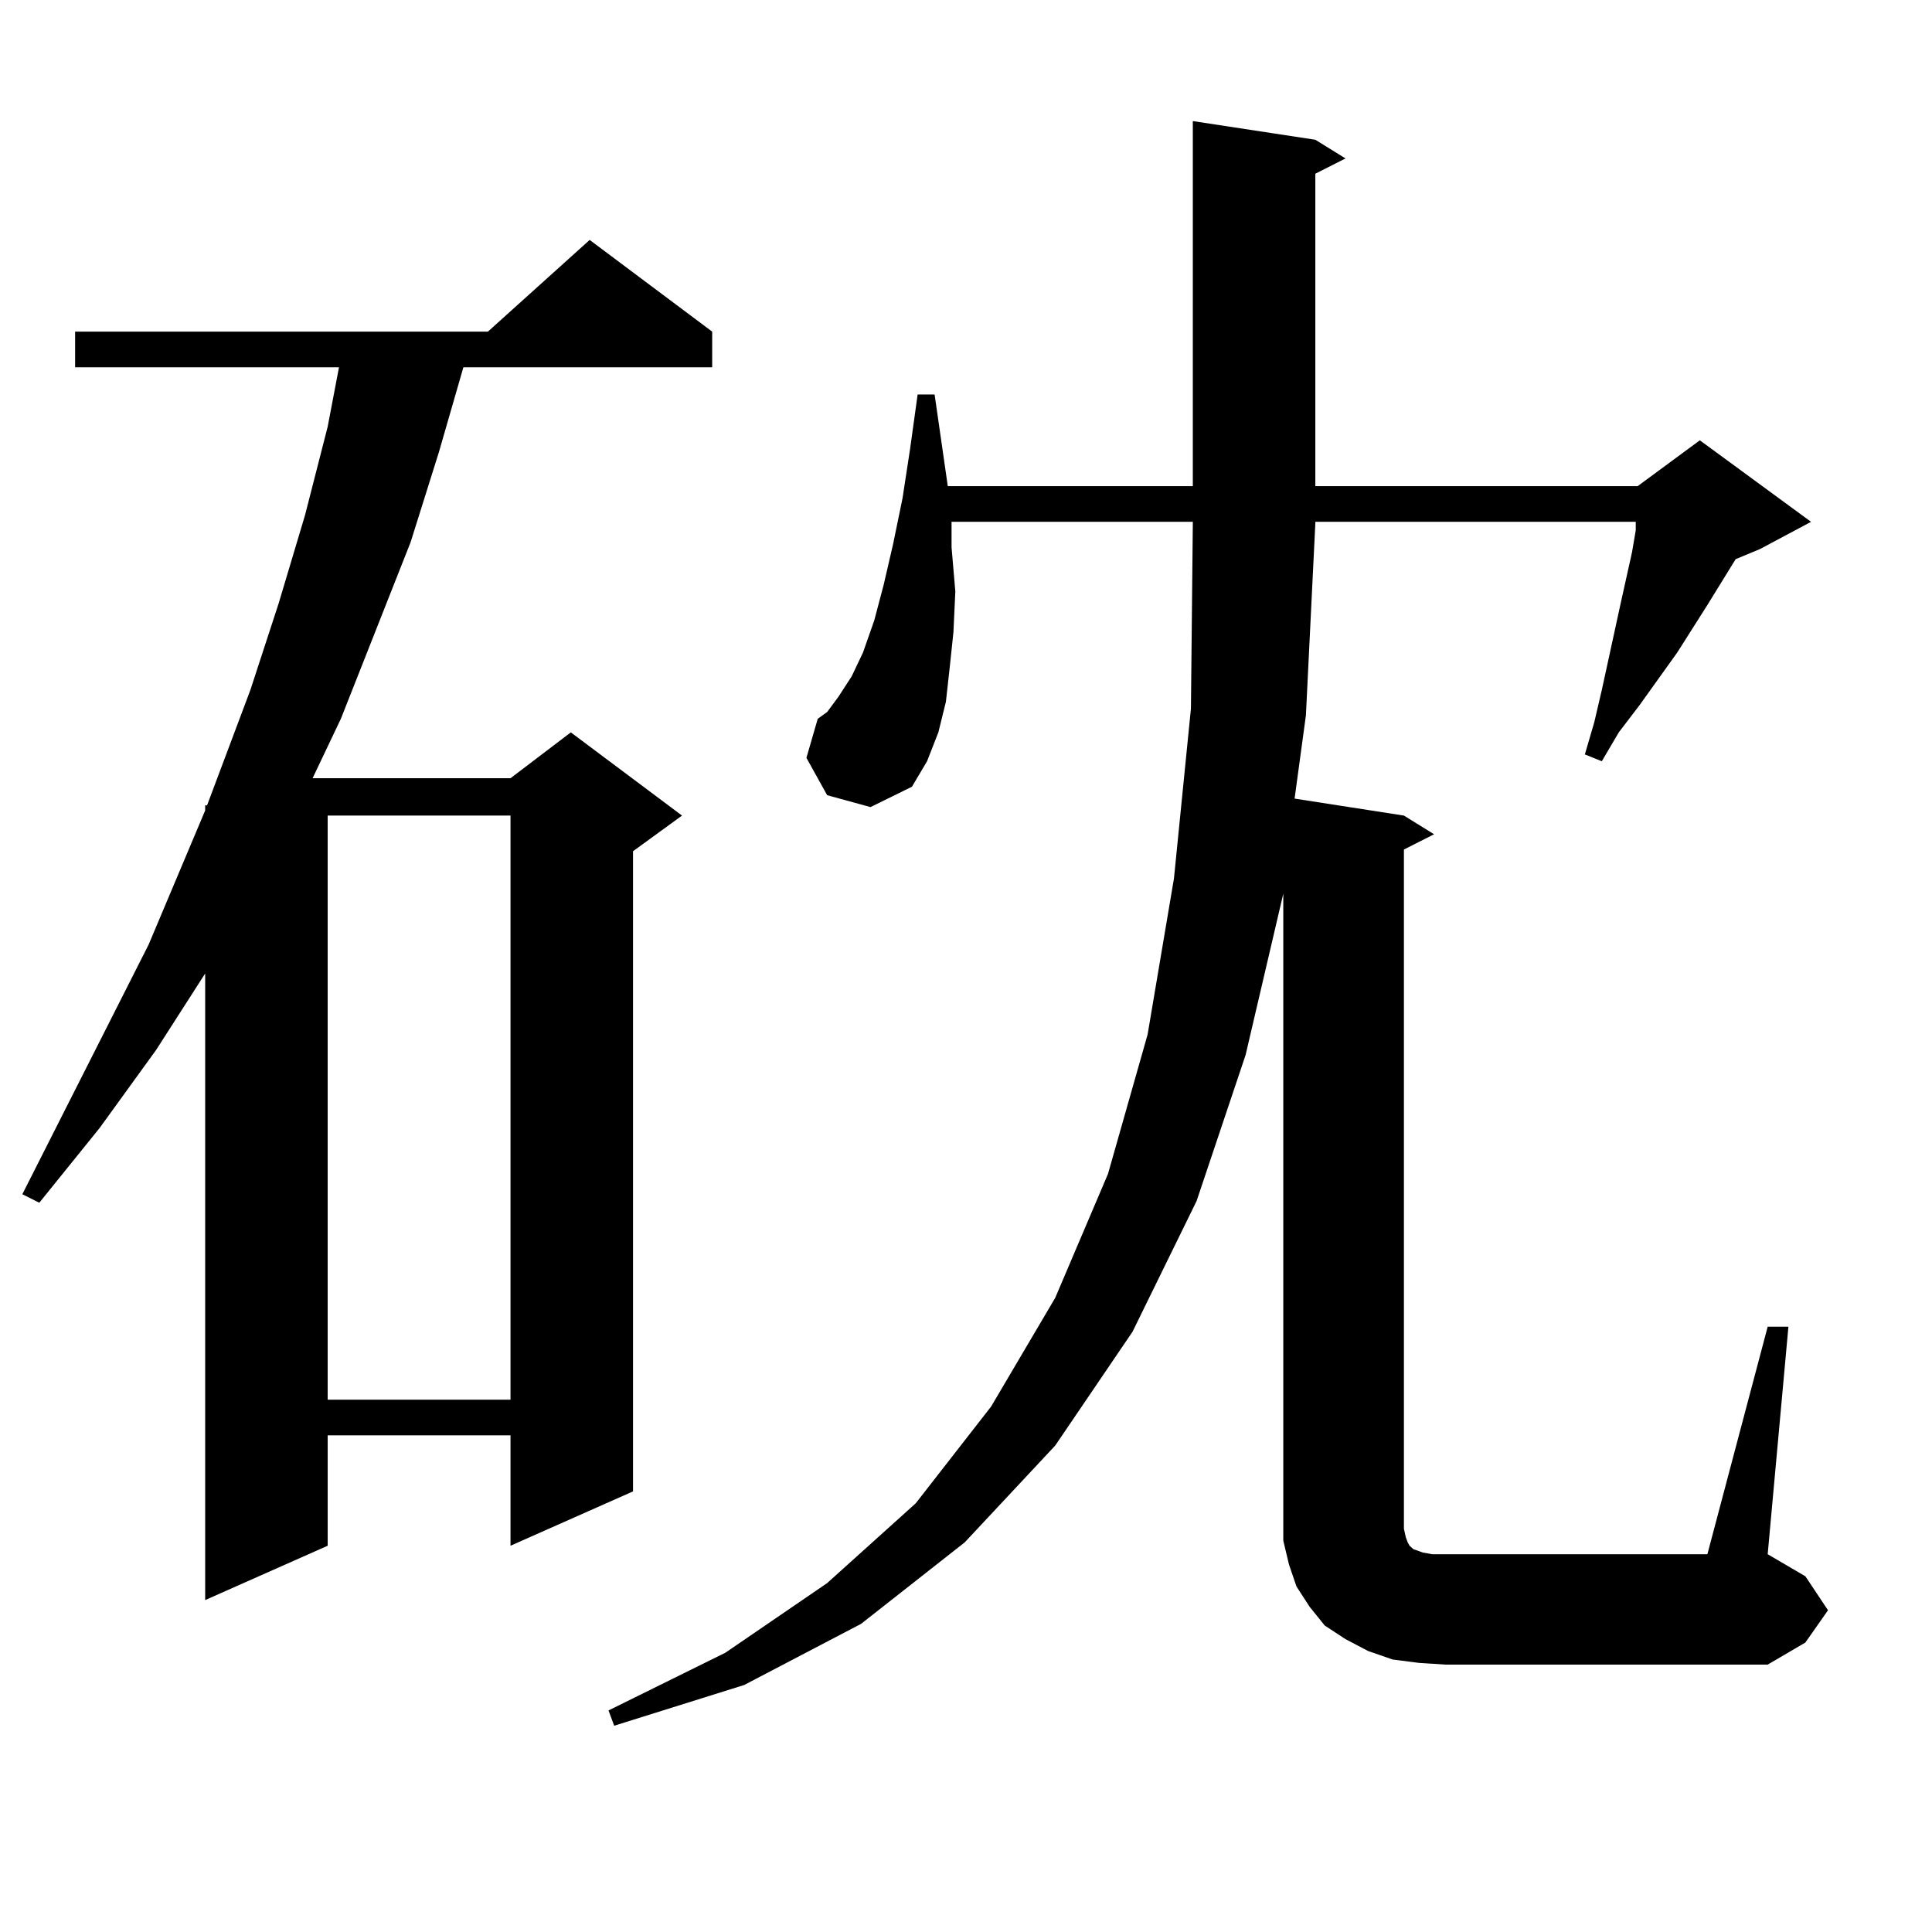 <?xml version="1.0" encoding="utf-8"?>
<!-- Generator: Adobe Illustrator 16.0.0, SVG Export Plug-In . SVG Version: 6.00 Build 0)  -->
<!DOCTYPE svg PUBLIC "-//W3C//DTD SVG 1.1//EN" "http://www.w3.org/Graphics/SVG/1.1/DTD/svg11.dtd">
<svg version="1.1" id="图层_1" xmlns="http://www.w3.org/2000/svg" xmlns:xlink="http://www.w3.org/1999/xlink" x="0px" y="0px"
	 width="1000px" height="1000px" viewBox="0 0 1000 1000" enable-background="new 0 0 1000 1000" xml:space="preserve">
<path d="M368.625,171.652v18.457H239.848l-12.683,43.945l-14.634,46.582l-36.097,91.406l-14.634,30.762h102.437l31.219-23.73
	l57.56,43.066l-25.365,18.457v331.348l-63.413,28.125v-57.129h-94.632v57.129l-63.413,28.125V503.879L80.827,543.43l-29.268,40.43
	l-31.219,38.672l-8.78-4.395l65.364-129.199l29.268-69.434v-2.637h0.976l22.438-59.766l14.634-44.824l13.658-45.703l11.707-45.703
	l5.854-30.762H38.877v-18.457H252.53l52.682-47.461L368.625,171.652z M169.605,422.141v302.344h94.632V422.141H169.605z
	 M914.953,686.691h10.731l-10.731,117.773l19.512,11.426l11.707,17.578l-11.707,16.699l-19.512,11.426H748.128l-13.658-0.879
	l-13.658-1.758l-12.683-4.395l-11.707-6.152l-10.731-7.031l-7.805-9.668l-6.829-10.547l-3.902-11.426l-2.927-12.305v-11.426V462.57
	l-19.512,83.496l-25.365,75.586l-33.17,67.676l-39.999,58.887l-46.828,50.098L445.696,840.5l-60.486,31.641l-67.315,21.094
	l-2.927-7.91l60.486-29.883l52.682-36.035l45.853-41.309L513.012,728l33.17-56.25l27.316-64.16l20.487-72.07l13.658-80.859
	l8.78-87.891l0.976-95.801v-0.879H492.524v13.184l1.951,22.852l-0.976,21.094l-1.951,18.457l-1.951,17.578l-3.902,15.82
	l-5.854,14.941l-7.805,13.184l-21.463,10.547l-22.438-6.152l-10.731-19.336l5.854-20.215l4.878-3.516l5.854-7.91l6.829-10.547
	l5.854-12.305l5.854-16.699l4.878-18.457l4.878-21.094l4.878-23.73l3.902-25.488l3.902-28.125h8.78l6.829,47.461h126.826V62.668
	l63.413,9.668l15.609,9.668l-15.609,7.91v161.719h166.825l32.194-23.73l57.56,42.188l-26.341,14.063l-12.683,5.273l-14.634,23.73
	l-15.609,24.609l-19.512,27.246l-10.731,14.063l-8.78,14.941l-8.78-3.516l4.878-16.699l3.902-16.699l9.756-44.824l5.854-26.367
	l1.951-11.426v-4.395h-165.85v0.879l-4.878,99.316l-5.854,43.066l56.584,8.789l15.609,9.668l-15.609,7.91v351.563l0.976,4.395
	l0.976,2.637l0.976,1.758l0.976,0.879l0.976,0.879l4.878,1.758l4.878,0.879h6.829h135.606L914.953,686.691z"/>
</svg>
